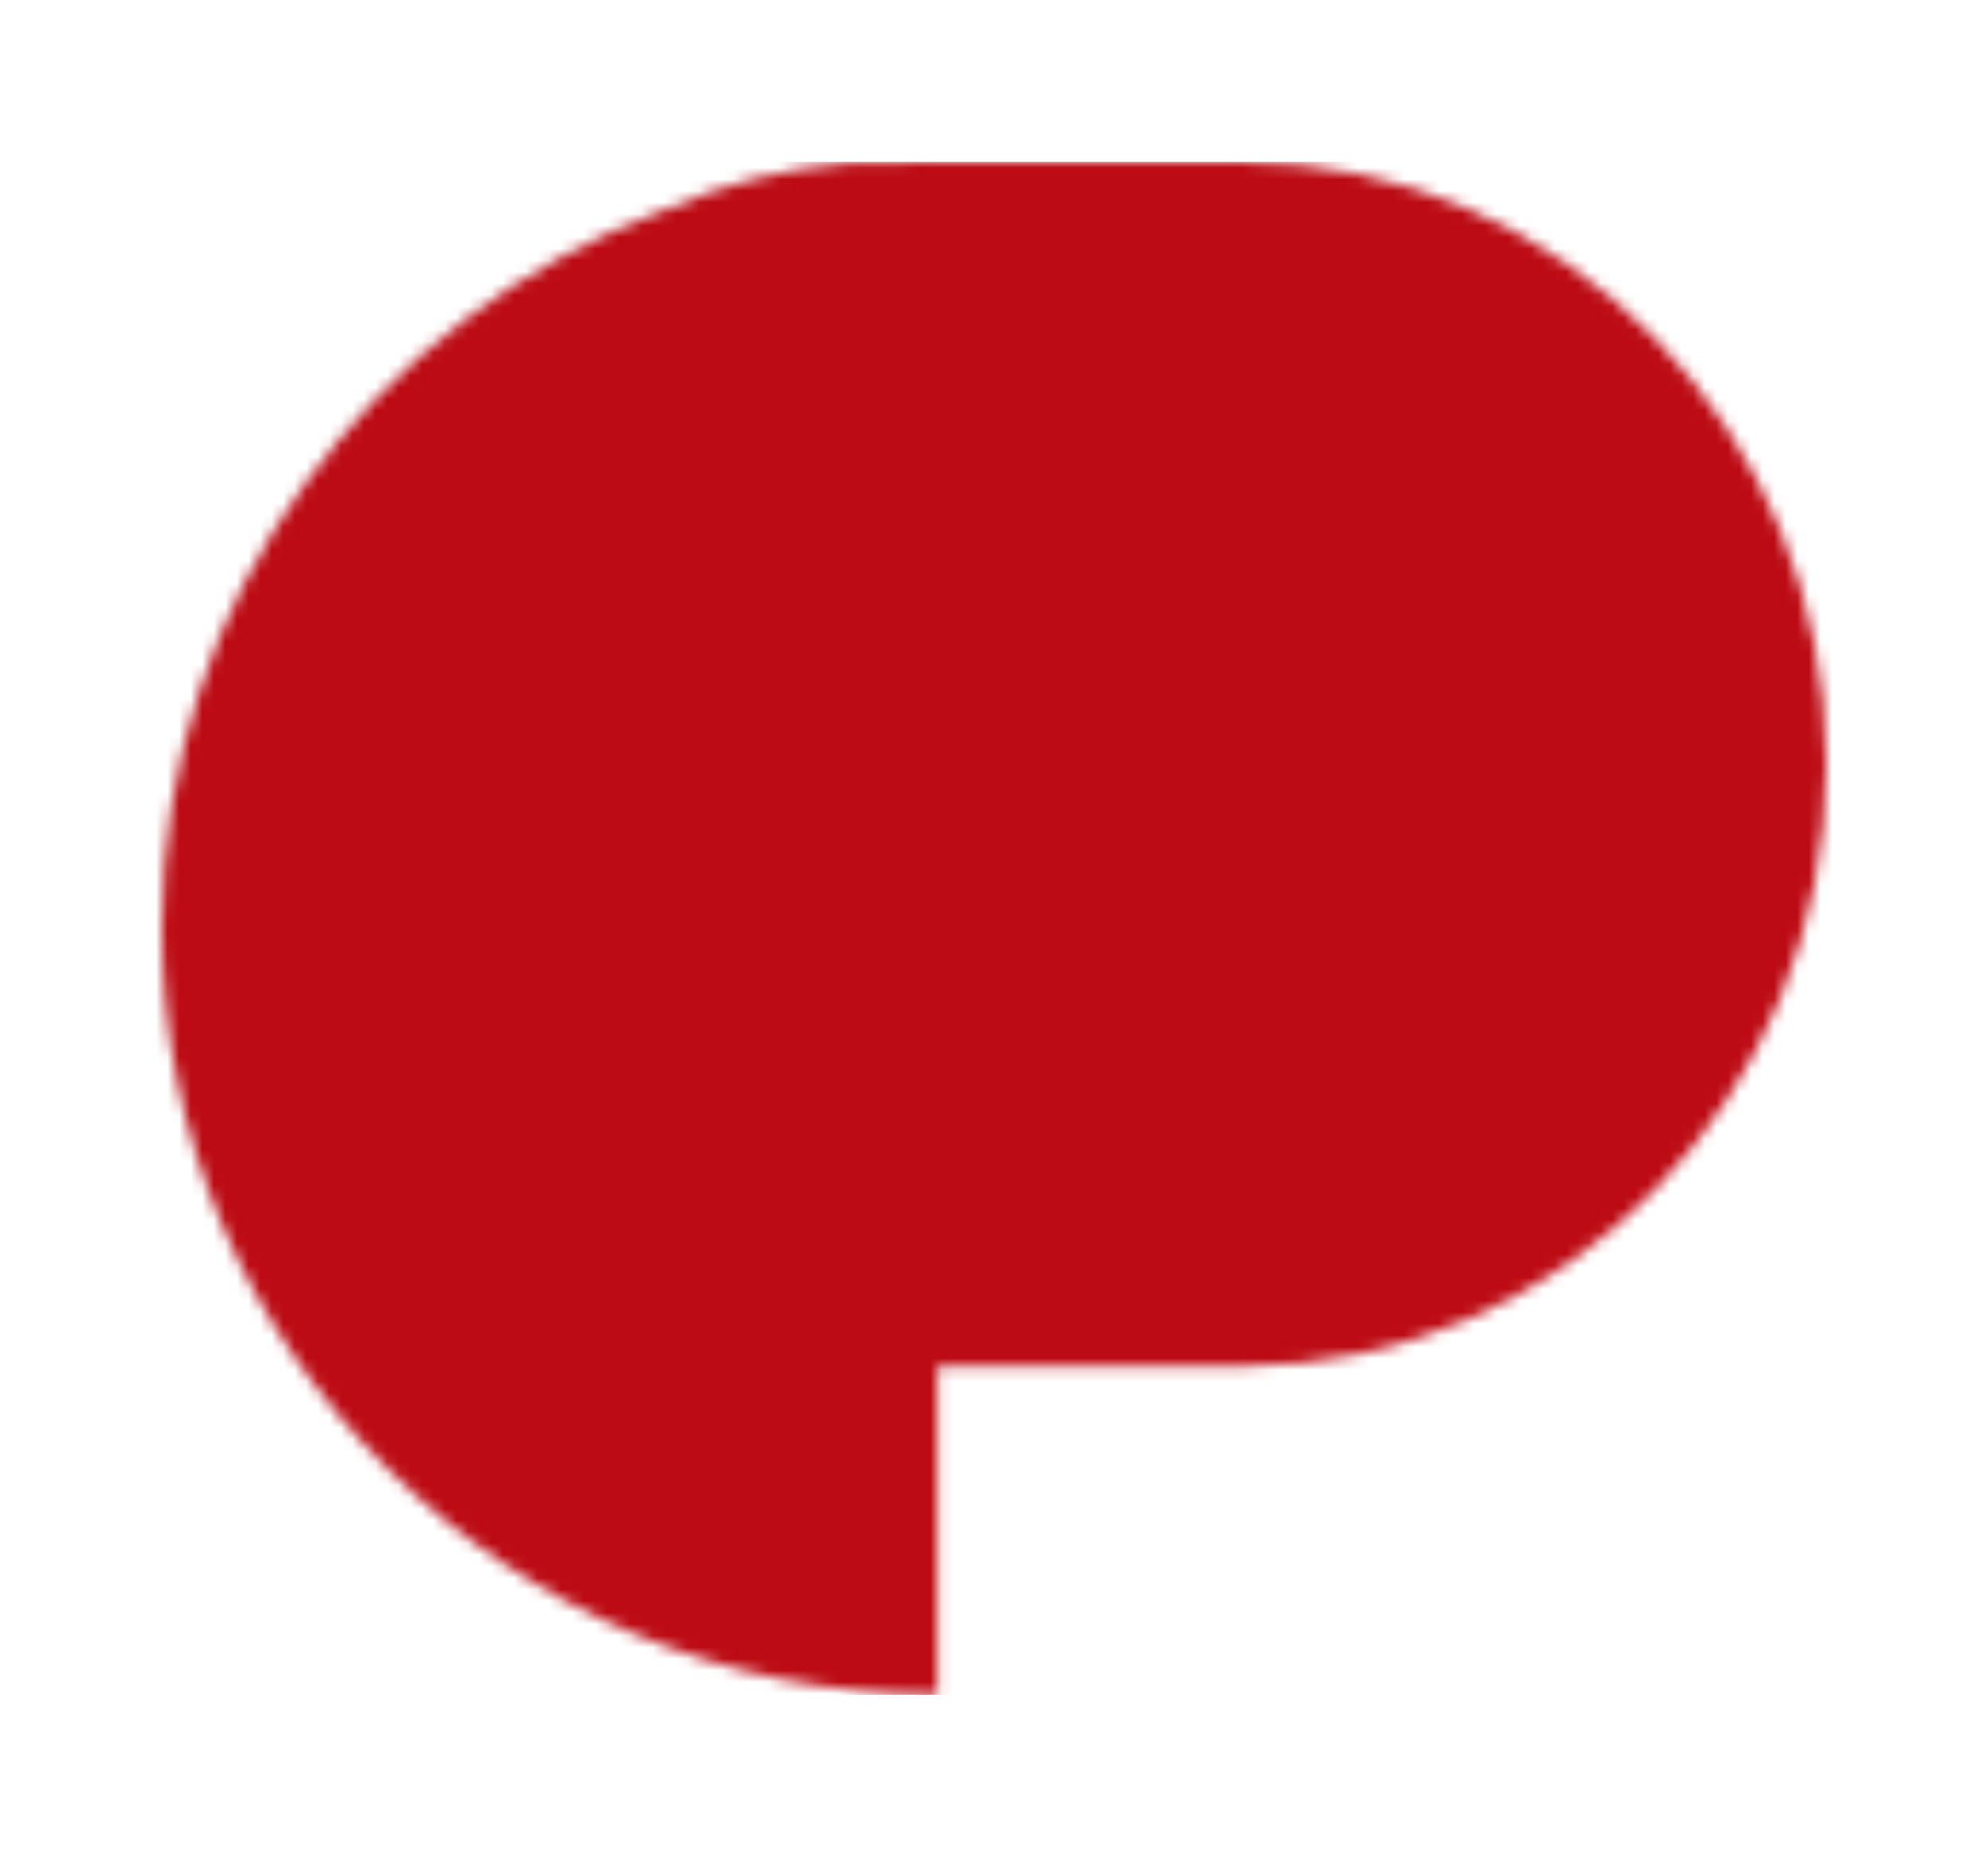 <svg width="172" height="161" viewBox="0 0 172 161" fill="none" xmlns="http://www.w3.org/2000/svg">
<g filter="url(#filter0_d_3053_1314)">
<mask id="mask0_3053_1314" style="mask-type:alpha" maskUnits="userSpaceOnUse" x="14" y="6" width="144" height="133">
<path d="M57.719 10.049C62.567 7.927 67.808 6.569 73.294 6.101C73.552 6.038 81.106 6 81.106 6H107.39C135.343 6 158 29.321 158 58.094C158 86.866 135.343 110.188 107.39 110.188H81.106V138.607C44.046 138.607 14 108.899 14 72.256C14 43.742 32.19 19.436 57.719 10.049Z" fill="#F2BB16"/>
</mask>
<g mask="url(#mask0_3053_1314)">
<rect x="-10.686" y="6" width="211.411" height="132.607" fill="#BC0B14"/>
</g>
</g>
<defs>
<filter id="filter0_d_3053_1314" x="0.1" y="0.1" width="171.8" height="160.406" filterUnits="userSpaceOnUse" color-interpolation-filters="sRGB">
<feFlood flood-opacity="0" result="BackgroundImageFix"/>
<feColorMatrix in="SourceAlpha" type="matrix" values="0 0 0 0 0 0 0 0 0 0 0 0 0 0 0 0 0 0 127 0" result="hardAlpha"/>
<feOffset dy="8"/>
<feGaussianBlur stdDeviation="6.95"/>
<feComposite in2="hardAlpha" operator="out"/>
<feColorMatrix type="matrix" values="0 0 0 0 0 0 0 0 0 0 0 0 0 0 0 0 0 0 0.15 0"/>
<feBlend mode="normal" in2="BackgroundImageFix" result="effect1_dropShadow_3053_1314"/>
<feBlend mode="normal" in="SourceGraphic" in2="effect1_dropShadow_3053_1314" result="shape"/>
</filter>
</defs>
</svg>
